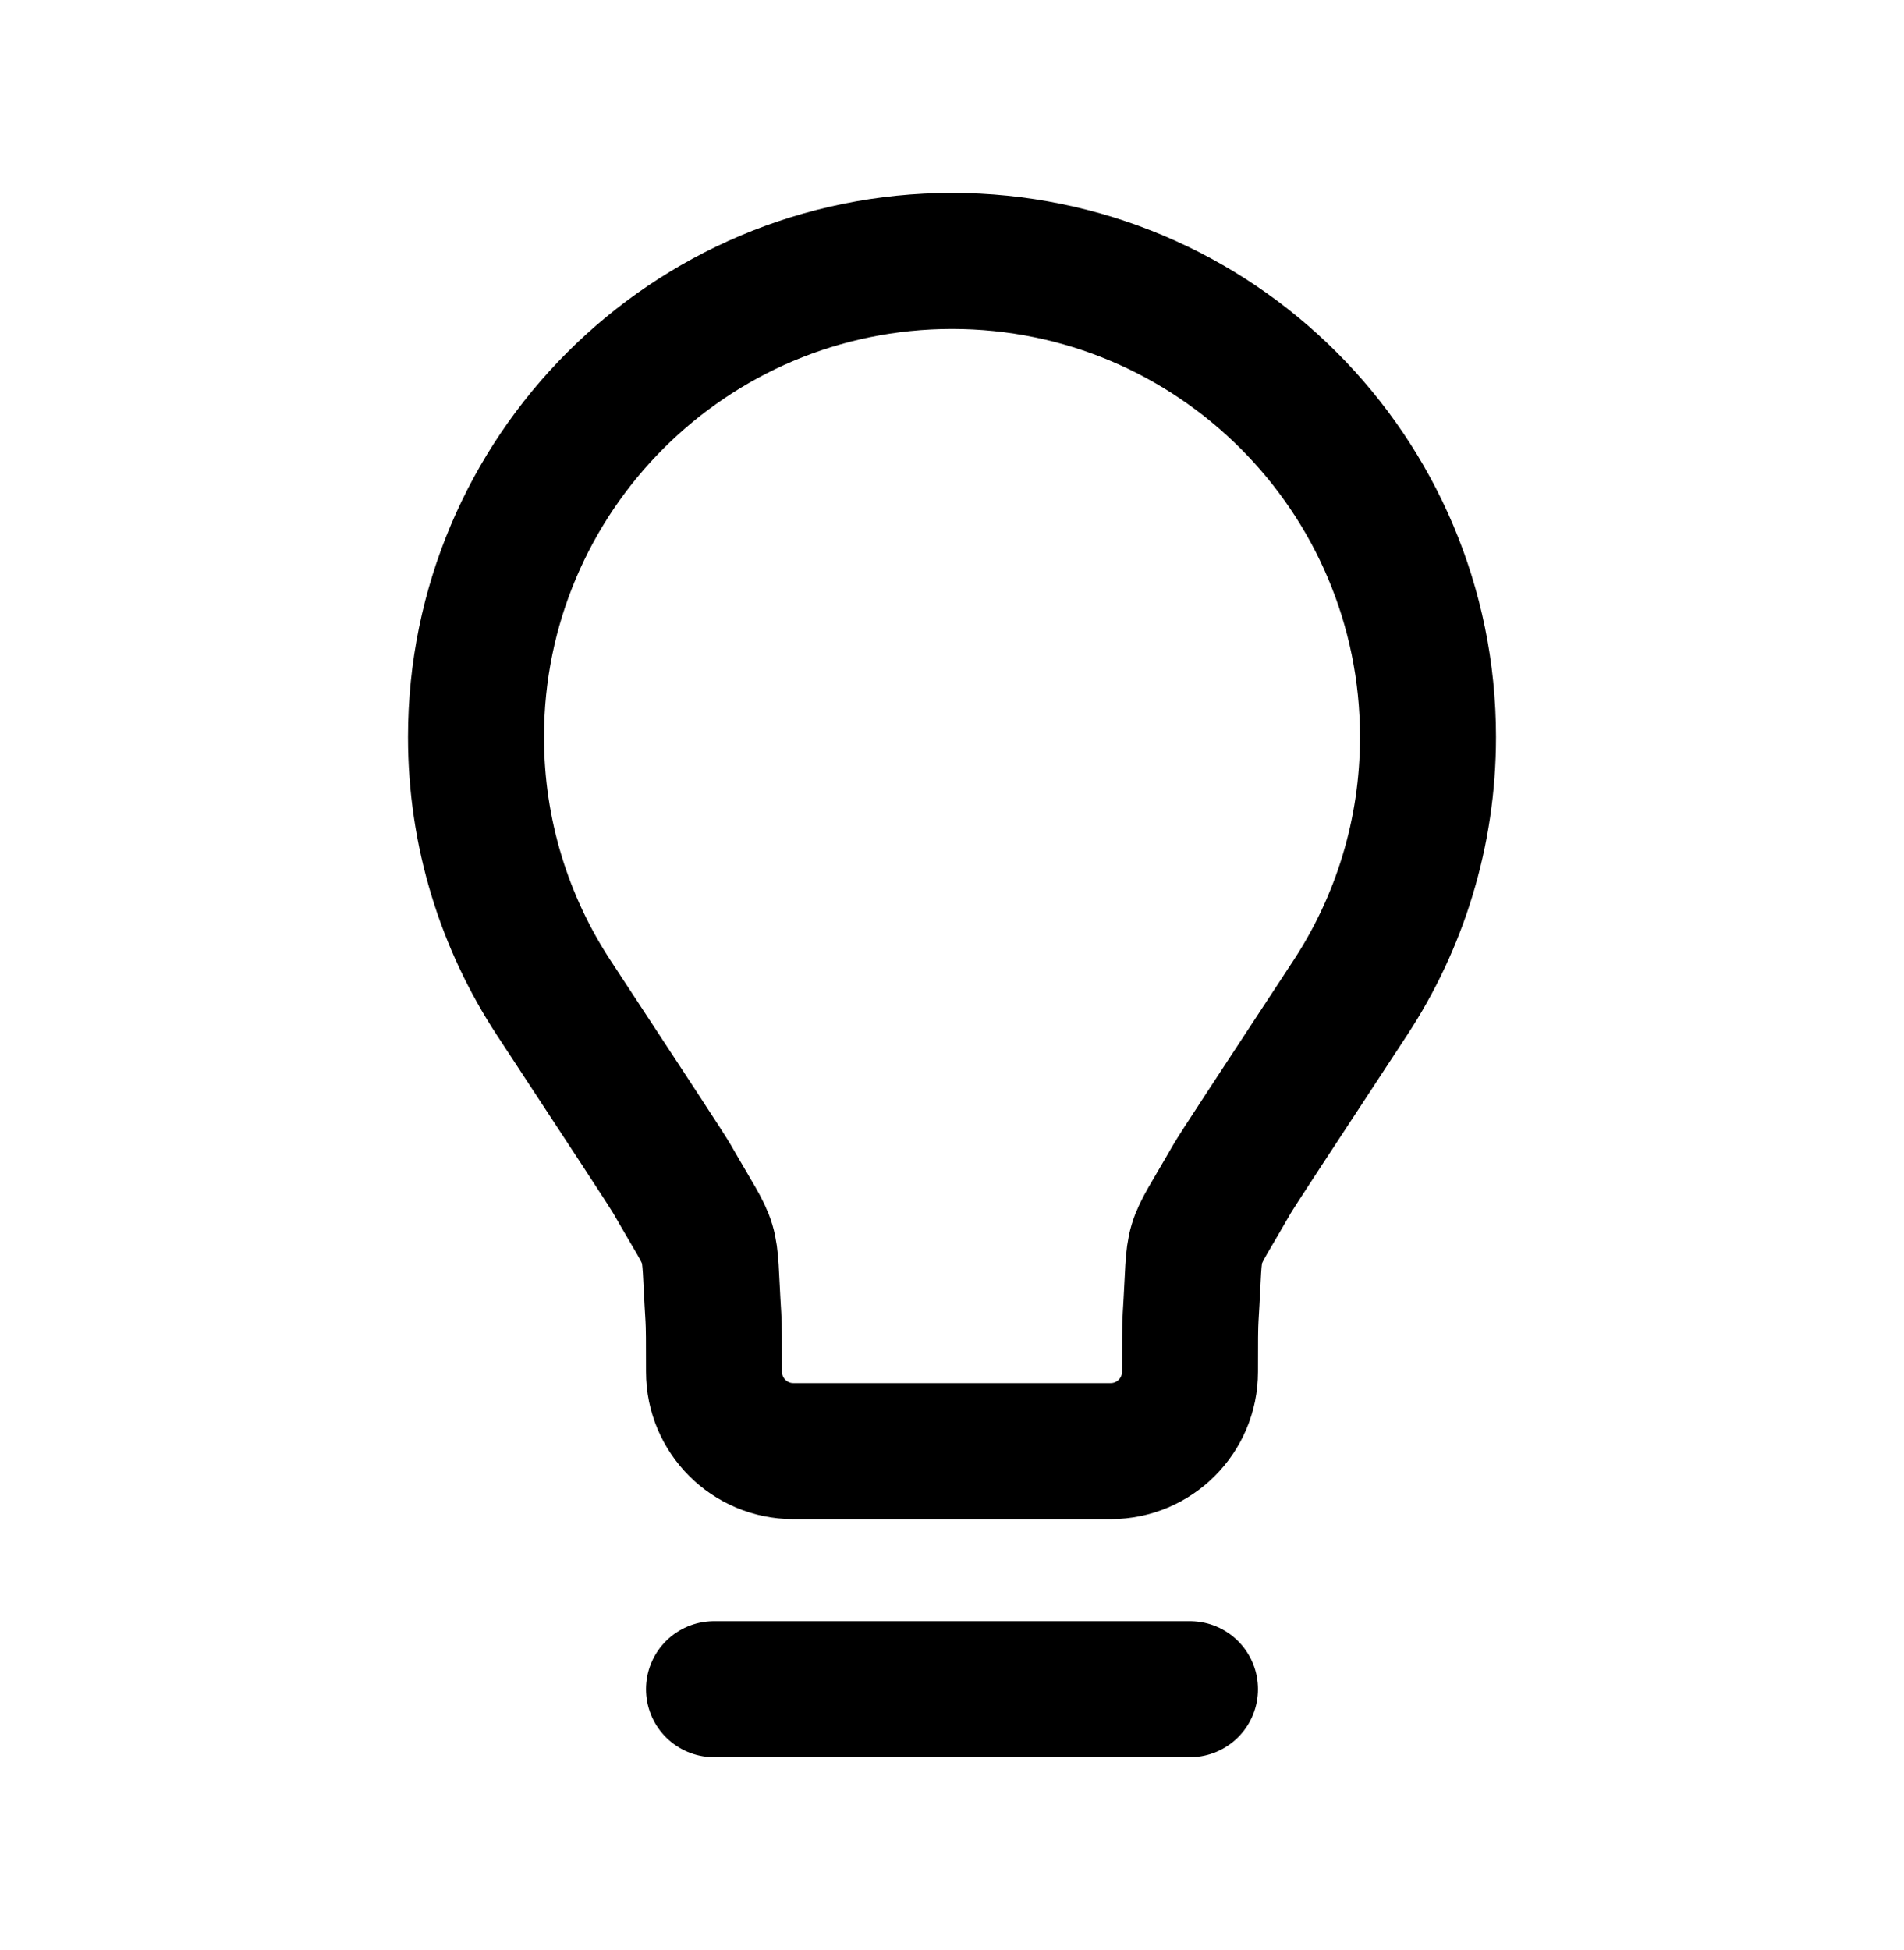 <svg width="42" height="43" viewBox="0 0 42 43" fill="none" xmlns="http://www.w3.org/2000/svg">
<path d="M15.75 37.255H26.25M21 5.755C15.201 5.755 10.5 10.456 10.5 16.255C10.5 18.38 11.132 20.358 12.217 22.011C13.886 24.553 14.72 25.823 14.829 26.013C15.793 27.701 15.615 27.106 15.736 29.046C15.75 29.265 15.75 29.595 15.75 30.255C15.75 31.221 16.534 32.005 17.5 32.005H24.5C25.466 32.005 26.25 31.221 26.25 30.255C26.25 29.595 26.25 29.265 26.264 29.046C26.385 27.106 26.206 27.701 27.17 26.013C27.279 25.823 28.114 24.553 29.783 22.011C30.869 20.358 31.5 18.38 31.5 16.255C31.5 10.456 26.799 5.755 21 5.755Z" stroke="black" stroke-width="3" stroke-linecap="round" stroke-linejoin="round"/>
</svg>
